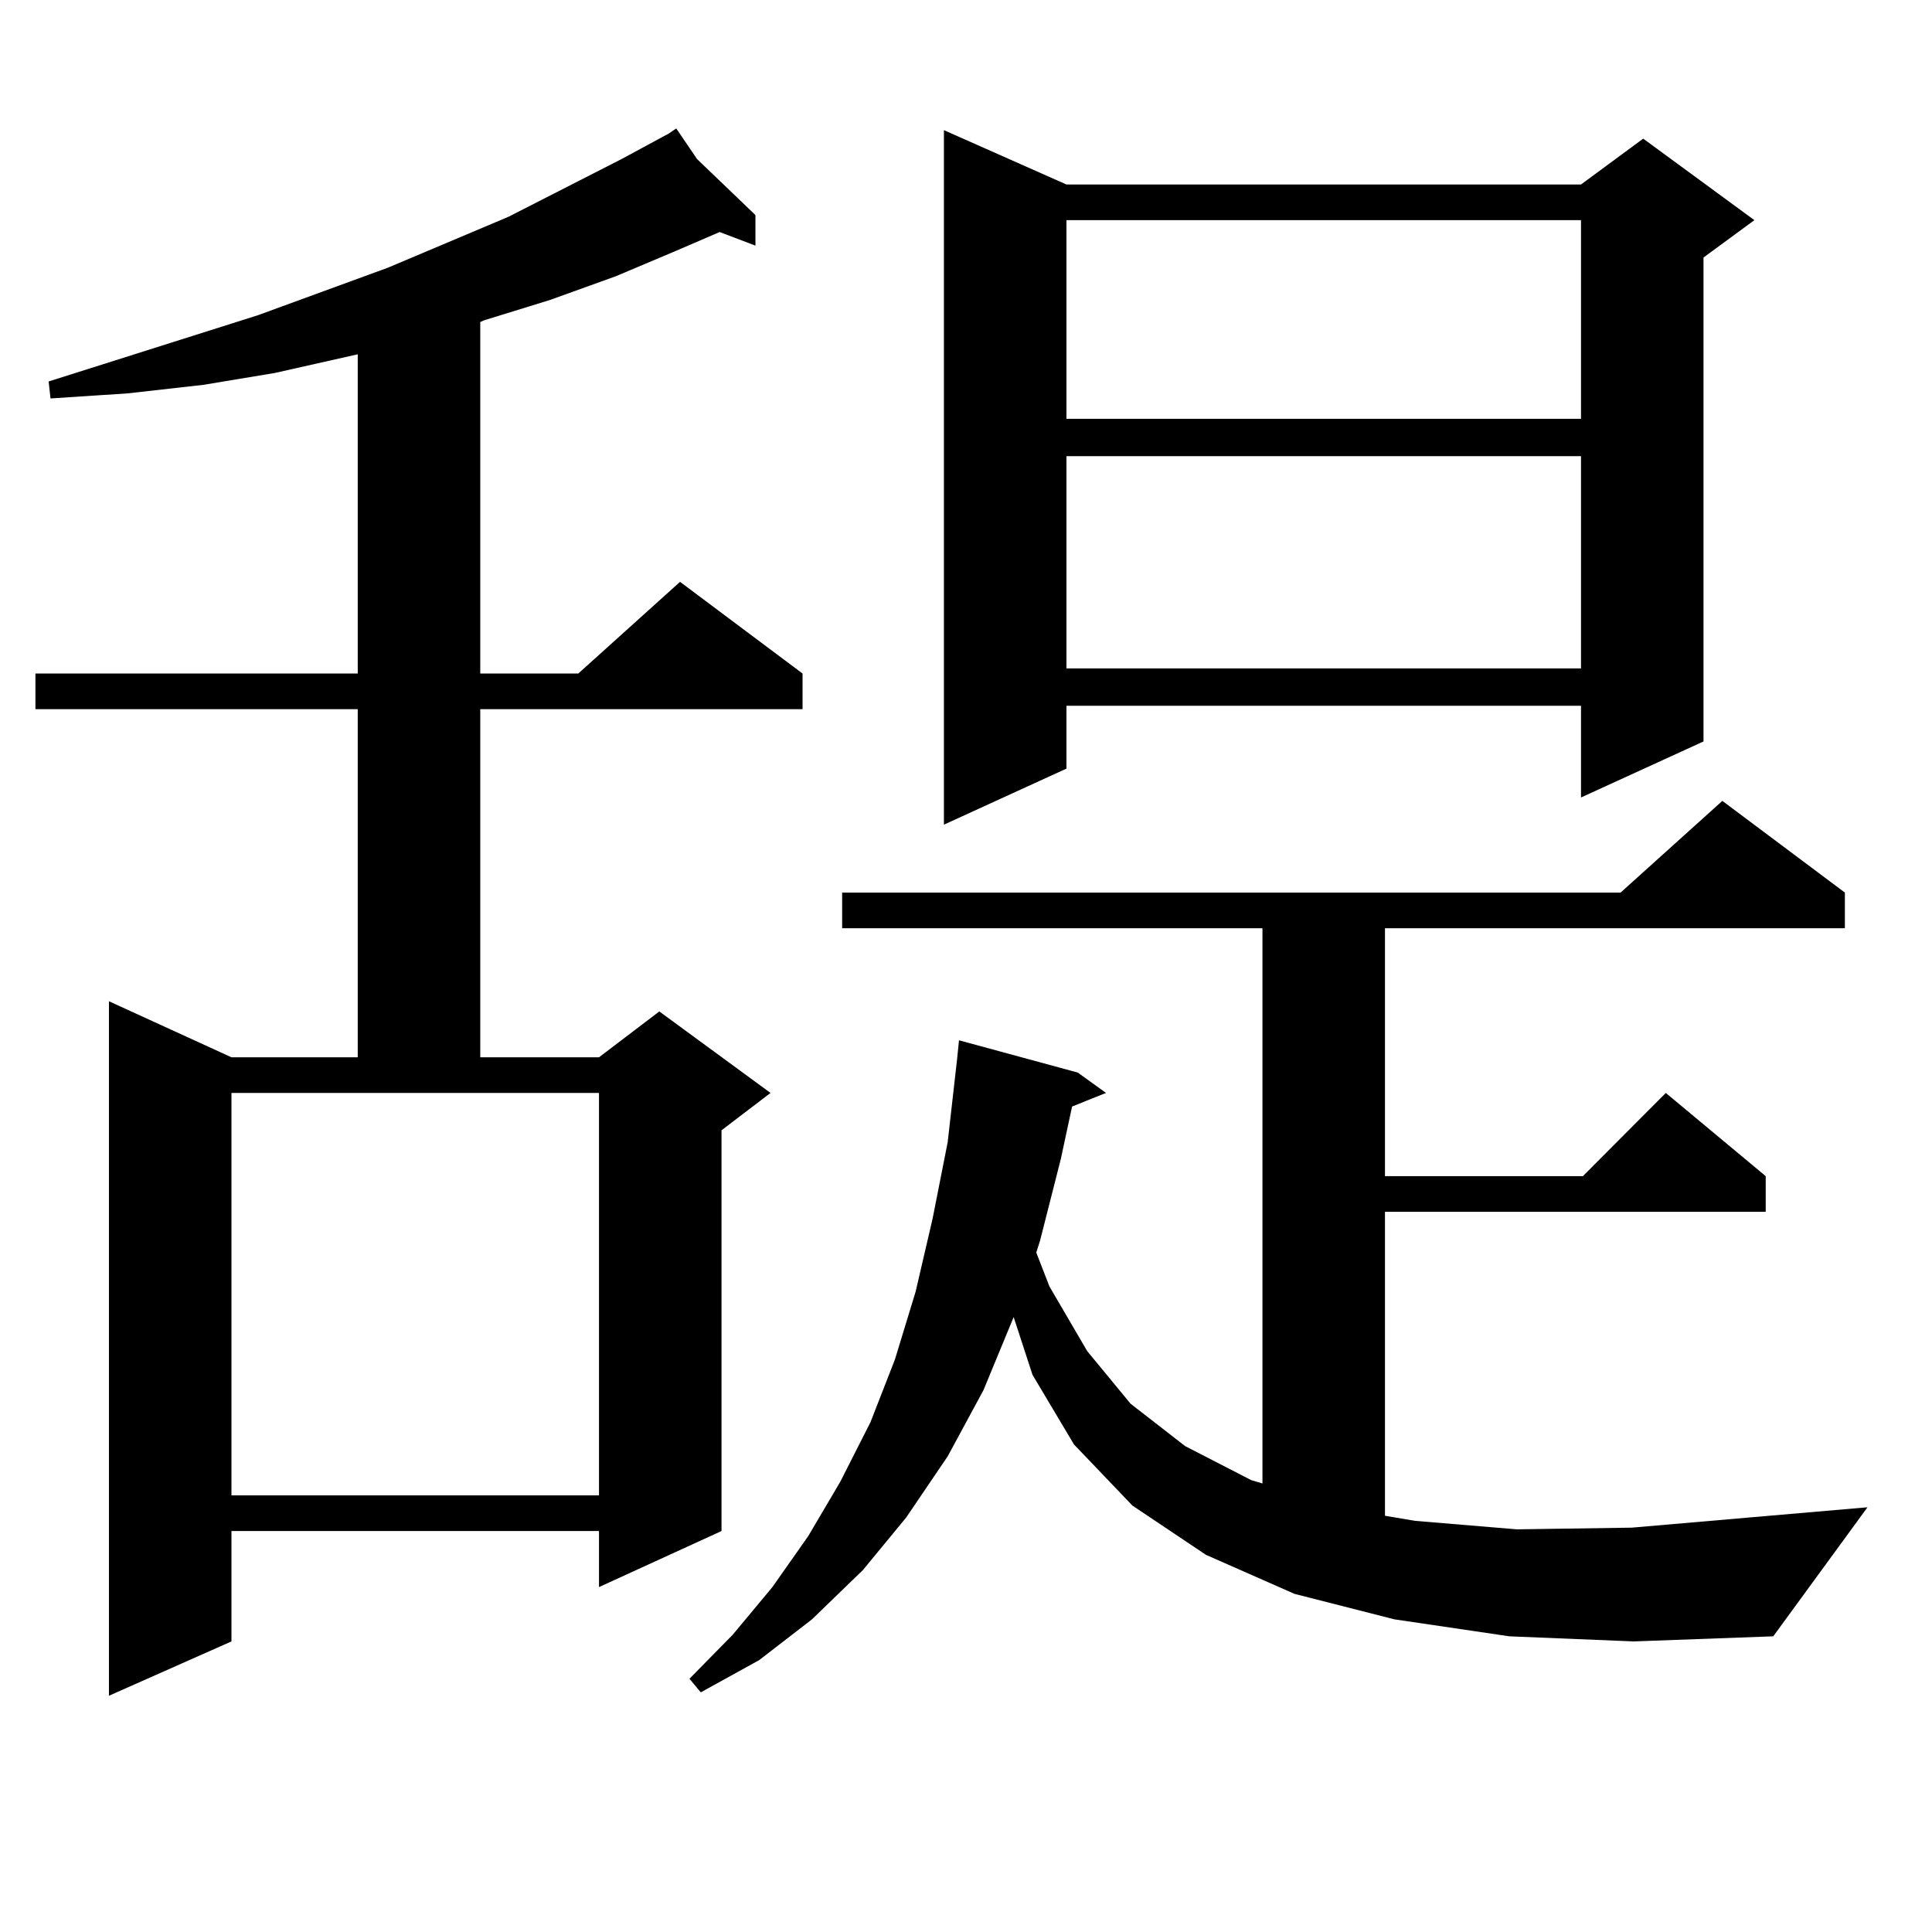 <?xml version="1.0" encoding="utf-8"?>
<!-- Generator: Adobe Illustrator 16.0.0, SVG Export Plug-In . SVG Version: 6.00 Build 0)  -->
<!DOCTYPE svg PUBLIC "-//W3C//DTD SVG 1.1//EN" "http://www.w3.org/Graphics/SVG/1.1/DTD/svg11.dtd">
<svg version="1.1" id="图层_1" xmlns="http://www.w3.org/2000/svg" xmlns:xlink="http://www.w3.org/1999/xlink" x="0px" y="0px"
	 width="1000px" height="1000px" viewBox="0 0 1000 1000" enable-background="new 0 0 1000 1000" xml:space="preserve">
<path d="M360.771,82.308l30.243,29.004v15.82l-18.536-7.031l-22.438,9.668l-31.219,13.184l-34.146,12.305l-34.146,10.547
	l-1.951,0.879v181.934h50.73l52.682-47.461l63.413,47.461v18.457H248.579V547.25h61.462l31.219-23.73l57.56,42.188l-25.365,19.336
	v207.422l-63.413,29.004v-29.004H119.802v57.129l-63.413,28.125V518.246l63.413,29.004h65.364V367.074H18.341v-18.457h166.825
	V183.383l-42.926,9.668l-37.072,6.152l-39.023,4.395l-39.999,2.637l-0.976-8.789l108.29-34.277l67.315-24.609l62.438-26.367
	l58.535-29.883l24.39-13.184l3.902-2.637L360.771,82.308z M119.802,774.008h190.239V565.707H119.802V774.008z M781.249,846.957
	l-59.511-8.789l-51.706-13.184l-45.853-20.215l-38.048-25.488l-30.243-31.641l-21.463-36.035l-9.756-29.883l-15.609,37.793
	l-18.536,34.277l-21.463,31.641l-22.438,27.246l-26.341,25.488l-27.316,21.094l-30.243,16.699l-5.854-7.031l22.438-22.852
	l20.487-24.609l18.536-26.367l16.585-28.125l15.609-30.762l12.683-32.52l10.731-35.156l8.78-37.793l7.805-39.551l4.878-43.066
	l0.976-9.668l61.462,16.699l14.634,10.547l-17.561,7.031l-5.854,27.246l-10.731,42.188l-1.951,6.152l6.829,17.578l19.512,33.398
	l22.438,27.246l28.292,21.973l34.146,17.578l5.854,1.758V480.453H435.892v-18.457h402.917l52.682-47.461l63.413,47.461v18.457
	H716.86v128.32h102.437l42.926-43.066l51.706,43.066v18.457H716.86v157.324l15.609,2.637l52.682,4.395l59.511-0.879L966.61,780.16
	l-48.779,66.797l-72.193,2.637L781.249,846.957z M551.986,95.492h266.335l32.194-23.73l57.56,42.188l-26.341,19.336v250.488
	l-63.413,29.004v-47.461H551.986v32.52l-63.413,29.004V67.367L551.986,95.492z M551.986,113.949v102.832h266.335V113.949H551.986z
	 M551.986,236.117V345.98h266.335V236.117H551.986z"/>
</svg>
